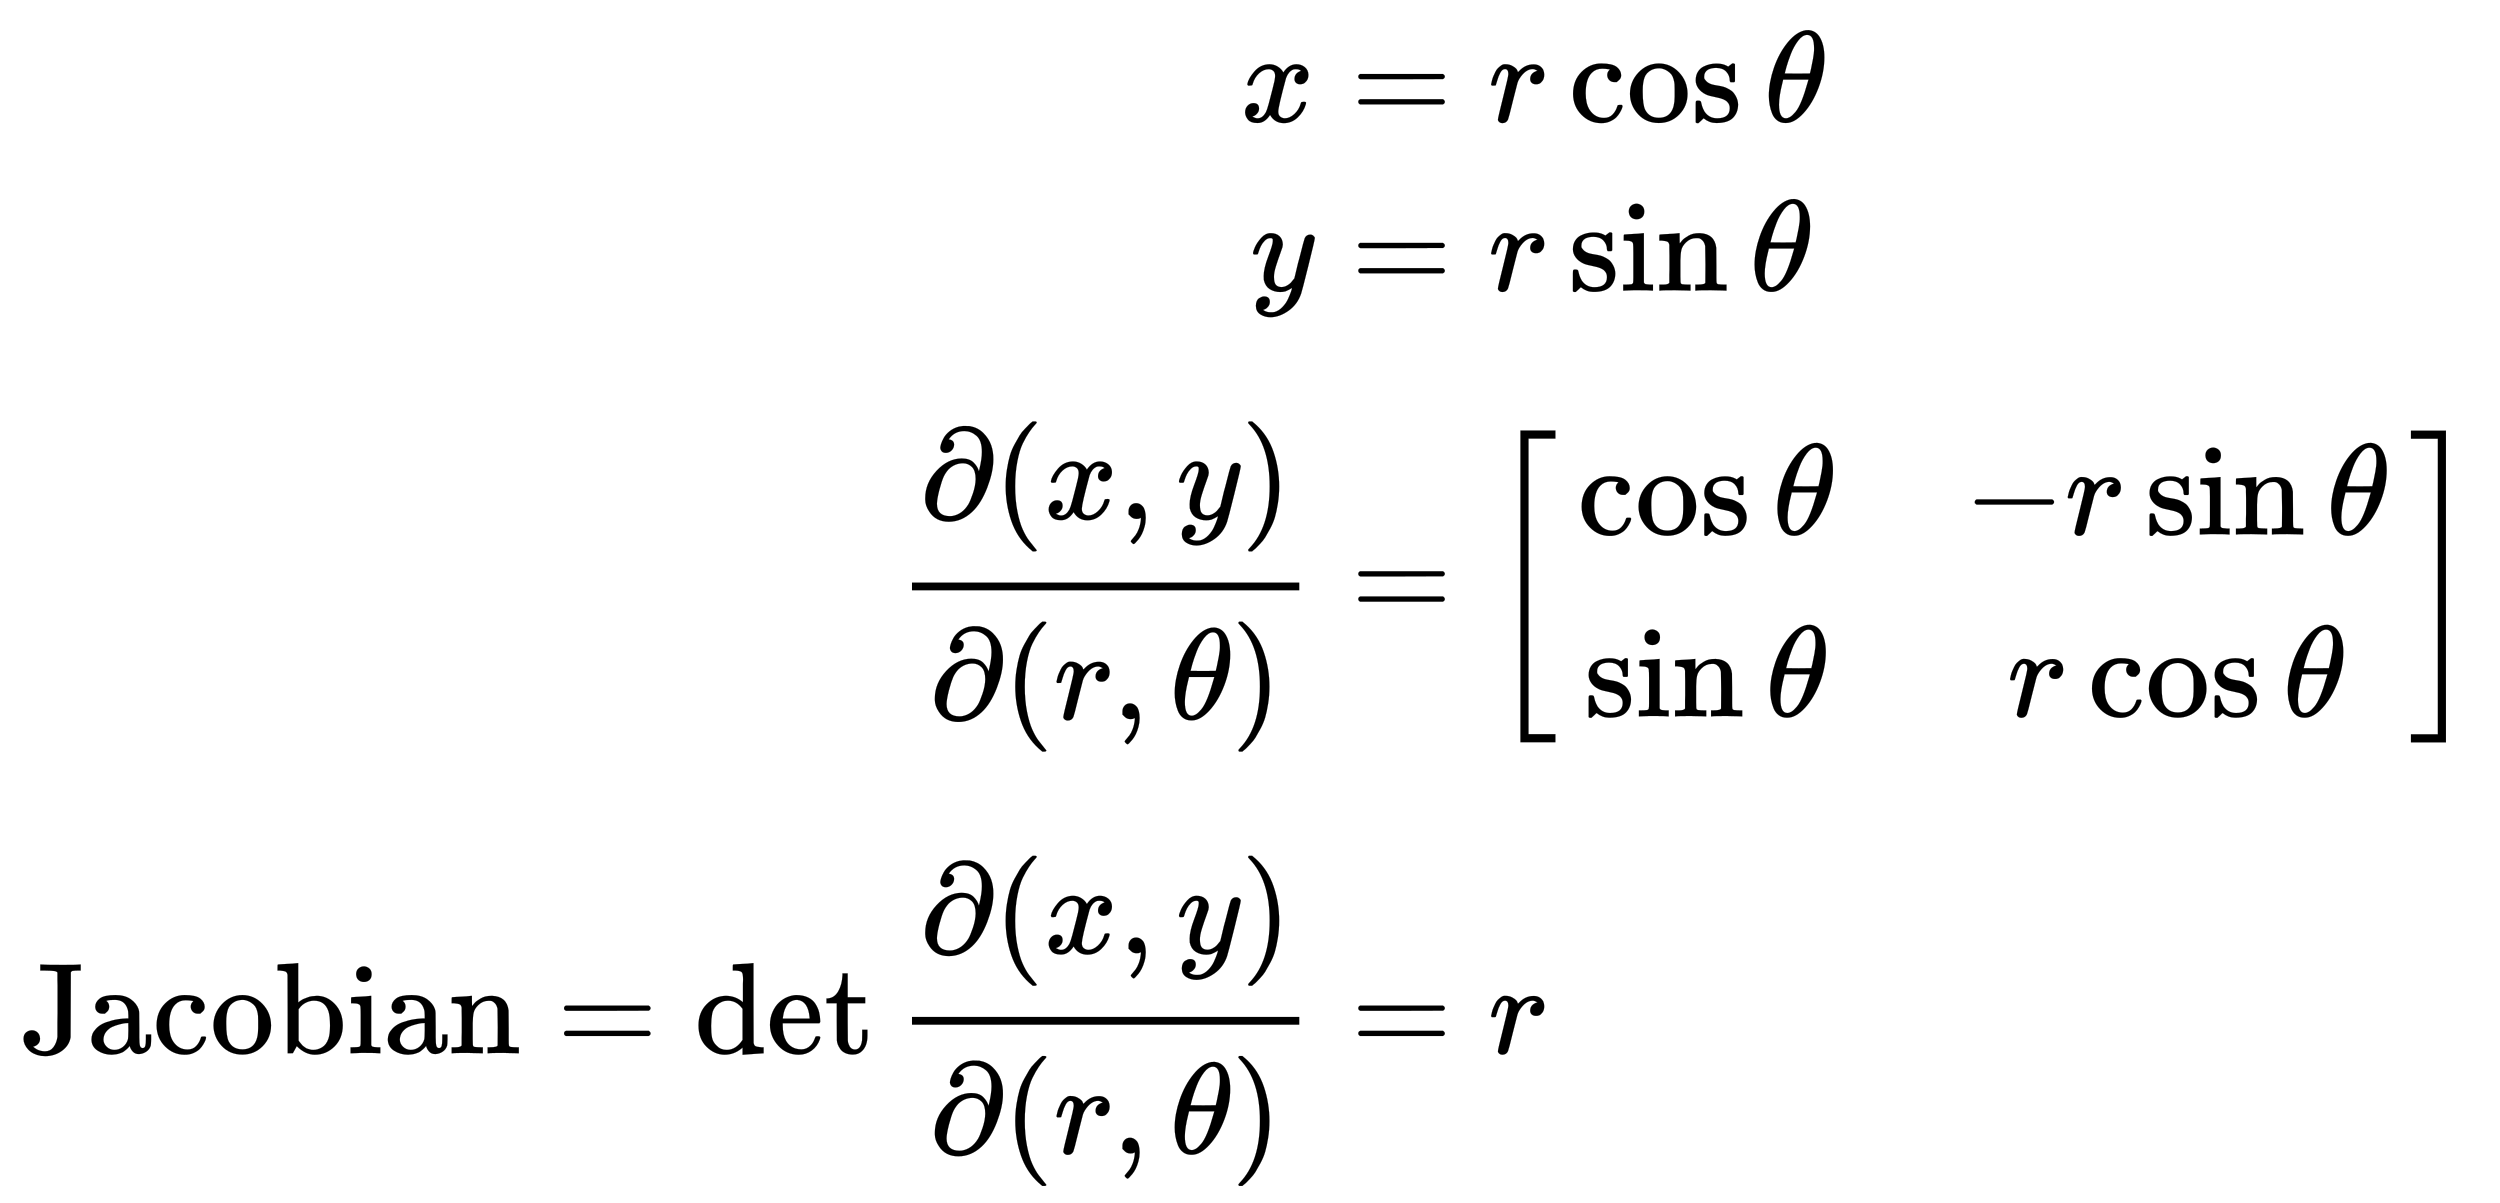 <svg xmlns:xlink="http://www.w3.org/1999/xlink" width="44.689ex" height="21.509ex" style="vertical-align: -10.171ex;" viewBox="0 -4881.6 19241 9260.9" role="img" focusable="false" xmlns="http://www.w3.org/2000/svg" aria-labelledby="MathJax-SVG-1-Title"><title id="MathJax-SVG-1-Title">StartLayout 1st Row 1st Column x 2nd Column equals r cosine theta 2nd Row 1st Column y 2nd Column equals r sine theta 3rd Row 1st Column StartFraction partial differential left parenthesis x comma y right parenthesis Over partial differential left parenthesis r comma theta right parenthesis EndFraction 2nd Column equals Start 2 By 2 Matrix 1st Row 1st Column cosine theta 2nd Column minus r sine theta 2nd Row 1st Column sine theta 2nd Column r cosine theta EndMatrix 4th Row 1st Column Jacobian equals det StartFraction partial differential left parenthesis x comma y right parenthesis Over partial differential left parenthesis r comma theta right parenthesis EndFraction 2nd Column equals r EndLayout</title><defs aria-hidden="true"><path stroke-width="1" id="E2-MJMATHI-78" d="M52 289Q59 331 106 386T222 442Q257 442 286 424T329 379Q371 442 430 442Q467 442 494 420T522 361Q522 332 508 314T481 292T458 288Q439 288 427 299T415 328Q415 374 465 391Q454 404 425 404Q412 404 406 402Q368 386 350 336Q290 115 290 78Q290 50 306 38T341 26Q378 26 414 59T463 140Q466 150 469 151T485 153H489Q504 153 504 145Q504 144 502 134Q486 77 440 33T333 -11Q263 -11 227 52Q186 -10 133 -10H127Q78 -10 57 16T35 71Q35 103 54 123T99 143Q142 143 142 101Q142 81 130 66T107 46T94 41L91 40Q91 39 97 36T113 29T132 26Q168 26 194 71Q203 87 217 139T245 247T261 313Q266 340 266 352Q266 380 251 392T217 404Q177 404 142 372T93 290Q91 281 88 280T72 278H58Q52 284 52 289Z"></path><path stroke-width="1" id="E2-MJMAIN-3D" d="M56 347Q56 360 70 367H707Q722 359 722 347Q722 336 708 328L390 327H72Q56 332 56 347ZM56 153Q56 168 72 173H708Q722 163 722 153Q722 140 707 133H70Q56 140 56 153Z"></path><path stroke-width="1" id="E2-MJMATHI-72" d="M21 287Q22 290 23 295T28 317T38 348T53 381T73 411T99 433T132 442Q161 442 183 430T214 408T225 388Q227 382 228 382T236 389Q284 441 347 441H350Q398 441 422 400Q430 381 430 363Q430 333 417 315T391 292T366 288Q346 288 334 299T322 328Q322 376 378 392Q356 405 342 405Q286 405 239 331Q229 315 224 298T190 165Q156 25 151 16Q138 -11 108 -11Q95 -11 87 -5T76 7T74 17Q74 30 114 189T154 366Q154 405 128 405Q107 405 92 377T68 316T57 280Q55 278 41 278H27Q21 284 21 287Z"></path><path stroke-width="1" id="E2-MJMAIN-63" d="M370 305T349 305T313 320T297 358Q297 381 312 396Q317 401 317 402T307 404Q281 408 258 408Q209 408 178 376Q131 329 131 219Q131 137 162 90Q203 29 272 29Q313 29 338 55T374 117Q376 125 379 127T395 129H409Q415 123 415 120Q415 116 411 104T395 71T366 33T318 2T249 -11Q163 -11 99 53T34 214Q34 318 99 383T250 448T370 421T404 357Q404 334 387 320Z"></path><path stroke-width="1" id="E2-MJMAIN-6F" d="M28 214Q28 309 93 378T250 448Q340 448 405 380T471 215Q471 120 407 55T250 -10Q153 -10 91 57T28 214ZM250 30Q372 30 372 193V225V250Q372 272 371 288T364 326T348 362T317 390T268 410Q263 411 252 411Q222 411 195 399Q152 377 139 338T126 246V226Q126 130 145 91Q177 30 250 30Z"></path><path stroke-width="1" id="E2-MJMAIN-73" d="M295 316Q295 356 268 385T190 414Q154 414 128 401Q98 382 98 349Q97 344 98 336T114 312T157 287Q175 282 201 278T245 269T277 256Q294 248 310 236T342 195T359 133Q359 71 321 31T198 -10H190Q138 -10 94 26L86 19L77 10Q71 4 65 -1L54 -11H46H42Q39 -11 33 -5V74V132Q33 153 35 157T45 162H54Q66 162 70 158T75 146T82 119T101 77Q136 26 198 26Q295 26 295 104Q295 133 277 151Q257 175 194 187T111 210Q75 227 54 256T33 318Q33 357 50 384T93 424T143 442T187 447H198Q238 447 268 432L283 424L292 431Q302 440 314 448H322H326Q329 448 335 442V310L329 304H301Q295 310 295 316Z"></path><path stroke-width="1" id="E2-MJMATHI-3B8" d="M35 200Q35 302 74 415T180 610T319 704Q320 704 327 704T339 705Q393 701 423 656Q462 596 462 495Q462 380 417 261T302 66T168 -10H161Q125 -10 99 10T60 63T41 130T35 200ZM383 566Q383 668 330 668Q294 668 260 623T204 521T170 421T157 371Q206 370 254 370L351 371Q352 372 359 404T375 484T383 566ZM113 132Q113 26 166 26Q181 26 198 36T239 74T287 161T335 307L340 324H145Q145 321 136 286T120 208T113 132Z"></path><path stroke-width="1" id="E2-MJMATHI-79" d="M21 287Q21 301 36 335T84 406T158 442Q199 442 224 419T250 355Q248 336 247 334Q247 331 231 288T198 191T182 105Q182 62 196 45T238 27Q261 27 281 38T312 61T339 94Q339 95 344 114T358 173T377 247Q415 397 419 404Q432 431 462 431Q475 431 483 424T494 412T496 403Q496 390 447 193T391 -23Q363 -106 294 -155T156 -205Q111 -205 77 -183T43 -117Q43 -95 50 -80T69 -58T89 -48T106 -45Q150 -45 150 -87Q150 -107 138 -122T115 -142T102 -147L99 -148Q101 -153 118 -160T152 -167H160Q177 -167 186 -165Q219 -156 247 -127T290 -65T313 -9T321 21L315 17Q309 13 296 6T270 -6Q250 -11 231 -11Q185 -11 150 11T104 82Q103 89 103 113Q103 170 138 262T173 379Q173 380 173 381Q173 390 173 393T169 400T158 404H154Q131 404 112 385T82 344T65 302T57 280Q55 278 41 278H27Q21 284 21 287Z"></path><path stroke-width="1" id="E2-MJMAIN-69" d="M69 609Q69 637 87 653T131 669Q154 667 171 652T188 609Q188 579 171 564T129 549Q104 549 87 564T69 609ZM247 0Q232 3 143 3Q132 3 106 3T56 1L34 0H26V46H42Q70 46 91 49Q100 53 102 60T104 102V205V293Q104 345 102 359T88 378Q74 385 41 385H30V408Q30 431 32 431L42 432Q52 433 70 434T106 436Q123 437 142 438T171 441T182 442H185V62Q190 52 197 50T232 46H255V0H247Z"></path><path stroke-width="1" id="E2-MJMAIN-6E" d="M41 46H55Q94 46 102 60V68Q102 77 102 91T102 122T103 161T103 203Q103 234 103 269T102 328V351Q99 370 88 376T43 385H25V408Q25 431 27 431L37 432Q47 433 65 434T102 436Q119 437 138 438T167 441T178 442H181V402Q181 364 182 364T187 369T199 384T218 402T247 421T285 437Q305 442 336 442Q450 438 463 329Q464 322 464 190V104Q464 66 466 59T477 49Q498 46 526 46H542V0H534L510 1Q487 2 460 2T422 3Q319 3 310 0H302V46H318Q379 46 379 62Q380 64 380 200Q379 335 378 343Q372 371 358 385T334 402T308 404Q263 404 229 370Q202 343 195 315T187 232V168V108Q187 78 188 68T191 55T200 49Q221 46 249 46H265V0H257L234 1Q210 2 183 2T145 3Q42 3 33 0H25V46H41Z"></path><path stroke-width="1" id="E2-MJMAIN-2202" d="M202 508Q179 508 169 520T158 547Q158 557 164 577T185 624T230 675T301 710L333 715H345Q378 715 384 714Q447 703 489 661T549 568T566 457Q566 362 519 240T402 53Q321 -22 223 -22Q123 -22 73 56Q42 102 42 148V159Q42 276 129 370T322 465Q383 465 414 434T455 367L458 378Q478 461 478 515Q478 603 437 639T344 676Q266 676 223 612Q264 606 264 572Q264 547 246 528T202 508ZM430 306Q430 372 401 400T333 428Q270 428 222 382Q197 354 183 323T150 221Q132 149 132 116Q132 21 232 21Q244 21 250 22Q327 35 374 112Q389 137 409 196T430 306Z"></path><path stroke-width="1" id="E2-MJMAIN-28" d="M94 250Q94 319 104 381T127 488T164 576T202 643T244 695T277 729T302 750H315H319Q333 750 333 741Q333 738 316 720T275 667T226 581T184 443T167 250T184 58T225 -81T274 -167T316 -220T333 -241Q333 -250 318 -250H315H302L274 -226Q180 -141 137 -14T94 250Z"></path><path stroke-width="1" id="E2-MJMAIN-2C" d="M78 35T78 60T94 103T137 121Q165 121 187 96T210 8Q210 -27 201 -60T180 -117T154 -158T130 -185T117 -194Q113 -194 104 -185T95 -172Q95 -168 106 -156T131 -126T157 -76T173 -3V9L172 8Q170 7 167 6T161 3T152 1T140 0Q113 0 96 17Z"></path><path stroke-width="1" id="E2-MJMAIN-29" d="M60 749L64 750Q69 750 74 750H86L114 726Q208 641 251 514T294 250Q294 182 284 119T261 12T224 -76T186 -143T145 -194T113 -227T90 -246Q87 -249 86 -250H74Q66 -250 63 -250T58 -247T55 -238Q56 -237 66 -225Q221 -64 221 250T66 725Q56 737 55 738Q55 746 60 749Z"></path><path stroke-width="1" id="E2-MJMAIN-5B" d="M118 -250V750H255V710H158V-210H255V-250H118Z"></path><path stroke-width="1" id="E2-MJMAIN-2212" d="M84 237T84 250T98 270H679Q694 262 694 250T679 230H98Q84 237 84 250Z"></path><path stroke-width="1" id="E2-MJMAIN-5D" d="M22 710V750H159V-250H22V-210H119V710H22Z"></path><path stroke-width="1" id="E2-MJSZ3-5B" d="M247 -949V1450H516V1388H309V-887H516V-949H247Z"></path><path stroke-width="1" id="E2-MJSZ3-5D" d="M11 1388V1450H280V-949H11V-887H218V1388H11Z"></path><path stroke-width="1" id="E2-MJMAIN-4A" d="M89 177Q115 177 133 160T152 112Q152 88 137 72T102 52Q99 51 101 49Q106 43 129 29Q159 15 190 15Q232 15 256 48T286 126Q286 127 286 142T286 183T286 238T287 306T287 378Q287 403 287 429T287 479T287 524T286 563T286 593T286 614V621Q281 630 263 633T182 637H154V683H166Q187 680 332 680Q439 680 457 683H465V637H449Q422 637 401 634Q393 631 389 623Q388 621 388 376T387 123Q377 61 322 20T194 -22Q188 -22 177 -21T160 -20Q96 -9 61 29T25 110Q25 144 44 160T89 177Z"></path><path stroke-width="1" id="E2-MJMAIN-61" d="M137 305T115 305T78 320T63 359Q63 394 97 421T218 448Q291 448 336 416T396 340Q401 326 401 309T402 194V124Q402 76 407 58T428 40Q443 40 448 56T453 109V145H493V106Q492 66 490 59Q481 29 455 12T400 -6T353 12T329 54V58L327 55Q325 52 322 49T314 40T302 29T287 17T269 6T247 -2T221 -8T190 -11Q130 -11 82 20T34 107Q34 128 41 147T68 188T116 225T194 253T304 268H318V290Q318 324 312 340Q290 411 215 411Q197 411 181 410T156 406T148 403Q170 388 170 359Q170 334 154 320ZM126 106Q126 75 150 51T209 26Q247 26 276 49T315 109Q317 116 318 175Q318 233 317 233Q309 233 296 232T251 223T193 203T147 166T126 106Z"></path><path stroke-width="1" id="E2-MJMAIN-62" d="M307 -11Q234 -11 168 55L158 37Q156 34 153 28T147 17T143 10L138 1L118 0H98V298Q98 599 97 603Q94 622 83 628T38 637H20V660Q20 683 22 683L32 684Q42 685 61 686T98 688Q115 689 135 690T165 693T176 694H179V543Q179 391 180 391L183 394Q186 397 192 401T207 411T228 421T254 431T286 439T323 442Q401 442 461 379T522 216Q522 115 458 52T307 -11ZM182 98Q182 97 187 90T196 79T206 67T218 55T233 44T250 35T271 29T295 26Q330 26 363 46T412 113Q424 148 424 212Q424 287 412 323Q385 405 300 405Q270 405 239 390T188 347L182 339V98Z"></path><path stroke-width="1" id="E2-MJMAIN-64" d="M376 495Q376 511 376 535T377 568Q377 613 367 624T316 637H298V660Q298 683 300 683L310 684Q320 685 339 686T376 688Q393 689 413 690T443 693T454 694H457V390Q457 84 458 81Q461 61 472 55T517 46H535V0Q533 0 459 -5T380 -11H373V44L365 37Q307 -11 235 -11Q158 -11 96 50T34 215Q34 315 97 378T244 442Q319 442 376 393V495ZM373 342Q328 405 260 405Q211 405 173 369Q146 341 139 305T131 211Q131 155 138 120T173 59Q203 26 251 26Q322 26 373 103V342Z"></path><path stroke-width="1" id="E2-MJMAIN-65" d="M28 218Q28 273 48 318T98 391T163 433T229 448Q282 448 320 430T378 380T406 316T415 245Q415 238 408 231H126V216Q126 68 226 36Q246 30 270 30Q312 30 342 62Q359 79 369 104L379 128Q382 131 395 131H398Q415 131 415 121Q415 117 412 108Q393 53 349 21T250 -11Q155 -11 92 58T28 218ZM333 275Q322 403 238 411H236Q228 411 220 410T195 402T166 381T143 340T127 274V267H333V275Z"></path><path stroke-width="1" id="E2-MJMAIN-74" d="M27 422Q80 426 109 478T141 600V615H181V431H316V385H181V241Q182 116 182 100T189 68Q203 29 238 29Q282 29 292 100Q293 108 293 146V181H333V146V134Q333 57 291 17Q264 -10 221 -10Q187 -10 162 2T124 33T105 68T98 100Q97 107 97 248V385H18V422H27Z"></path></defs><g stroke="currentColor" fill="currentColor" stroke-width="0" transform="matrix(1 0 0 -1 0 0)" aria-hidden="true"><g transform="translate(167,0)"><g transform="translate(-11,0)"> <use xlink:href="#E2-MJMATHI-78" x="9392" y="3945"></use> <use xlink:href="#E2-MJMATHI-79" x="9467" y="2645"></use><g transform="translate(6743,118)"><g transform="translate(120,0)"><rect stroke="none" width="2981" height="60" x="0" y="220"></rect><g transform="translate(60,770)"> <use xlink:href="#E2-MJMAIN-2202" x="0" y="0"></use> <use xlink:href="#E2-MJMAIN-28" x="567" y="0"></use> <use xlink:href="#E2-MJMATHI-78" x="957" y="0"></use> <use xlink:href="#E2-MJMAIN-2C" x="1529" y="0"></use> <use xlink:href="#E2-MJMATHI-79" x="1974" y="0"></use> <use xlink:href="#E2-MJMAIN-29" x="2472" y="0"></use></g><g transform="translate(134,-771)"> <use xlink:href="#E2-MJMAIN-2202" x="0" y="0"></use> <use xlink:href="#E2-MJMAIN-28" x="567" y="0"></use> <use xlink:href="#E2-MJMATHI-72" x="957" y="0"></use> <use xlink:href="#E2-MJMAIN-2C" x="1408" y="0"></use> <use xlink:href="#E2-MJMATHI-3B8" x="1853" y="0"></use> <use xlink:href="#E2-MJMAIN-29" x="2323" y="0"></use></g></g></g><g transform="translate(0,-3225)"> <use xlink:href="#E2-MJMAIN-4A"></use> <use xlink:href="#E2-MJMAIN-61" x="514" y="0"></use> <use xlink:href="#E2-MJMAIN-63" x="1015" y="0"></use> <use xlink:href="#E2-MJMAIN-6F" x="1459" y="0"></use> <use xlink:href="#E2-MJMAIN-62" x="1960" y="0"></use> <use xlink:href="#E2-MJMAIN-69" x="2516" y="0"></use> <use xlink:href="#E2-MJMAIN-61" x="2795" y="0"></use> <use xlink:href="#E2-MJMAIN-6E" x="3295" y="0"></use> <use xlink:href="#E2-MJMAIN-3D" x="4129" y="0"></use><g transform="translate(5186,0)"> <use xlink:href="#E2-MJMAIN-64"></use> <use xlink:href="#E2-MJMAIN-65" x="556" y="0"></use> <use xlink:href="#E2-MJMAIN-74" x="1001" y="0"></use></g><g transform="translate(6743,0)"><g transform="translate(120,0)"><rect stroke="none" width="2981" height="60" x="0" y="220"></rect><g transform="translate(60,770)"> <use xlink:href="#E2-MJMAIN-2202" x="0" y="0"></use> <use xlink:href="#E2-MJMAIN-28" x="567" y="0"></use> <use xlink:href="#E2-MJMATHI-78" x="957" y="0"></use> <use xlink:href="#E2-MJMAIN-2C" x="1529" y="0"></use> <use xlink:href="#E2-MJMATHI-79" x="1974" y="0"></use> <use xlink:href="#E2-MJMAIN-29" x="2472" y="0"></use></g><g transform="translate(134,-771)"> <use xlink:href="#E2-MJMAIN-2202" x="0" y="0"></use> <use xlink:href="#E2-MJMAIN-28" x="567" y="0"></use> <use xlink:href="#E2-MJMATHI-72" x="957" y="0"></use> <use xlink:href="#E2-MJMAIN-2C" x="1408" y="0"></use> <use xlink:href="#E2-MJMATHI-3B8" x="1853" y="0"></use> <use xlink:href="#E2-MJMAIN-29" x="2323" y="0"></use></g></g></g></g></g><g transform="translate(9954,0)"><g transform="translate(0,3945)"> <use xlink:href="#E2-MJMAIN-3D" x="277" y="0"></use> <use xlink:href="#E2-MJMATHI-72" x="1334" y="0"></use><g transform="translate(1952,0)"> <use xlink:href="#E2-MJMAIN-63"></use> <use xlink:href="#E2-MJMAIN-6F" x="444" y="0"></use> <use xlink:href="#E2-MJMAIN-73" x="945" y="0"></use></g> <use xlink:href="#E2-MJMATHI-3B8" x="3458" y="0"></use></g><g transform="translate(0,2645)"> <use xlink:href="#E2-MJMAIN-3D" x="277" y="0"></use> <use xlink:href="#E2-MJMATHI-72" x="1334" y="0"></use><g transform="translate(1952,0)"> <use xlink:href="#E2-MJMAIN-73"></use> <use xlink:href="#E2-MJMAIN-69" x="394" y="0"></use> <use xlink:href="#E2-MJMAIN-6E" x="673" y="0"></use></g> <use xlink:href="#E2-MJMATHI-3B8" x="3348" y="0"></use></g><g transform="translate(0,118)"> <use xlink:href="#E2-MJMAIN-3D" x="277" y="0"></use><g transform="translate(1334,0)"> <use xlink:href="#E2-MJSZ3-5B"></use><g transform="translate(695,0)"><g transform="translate(-11,0)"><g transform="translate(0,650)"> <use xlink:href="#E2-MJMAIN-63"></use> <use xlink:href="#E2-MJMAIN-6F" x="444" y="0"></use> <use xlink:href="#E2-MJMAIN-73" x="945" y="0"></use> <use xlink:href="#E2-MJMATHI-3B8" x="1506" y="0"></use></g><g transform="translate(55,-750)"> <use xlink:href="#E2-MJMAIN-73"></use> <use xlink:href="#E2-MJMAIN-69" x="394" y="0"></use> <use xlink:href="#E2-MJMAIN-6E" x="673" y="0"></use> <use xlink:href="#E2-MJMATHI-3B8" x="1396" y="0"></use></g></g><g transform="translate(2965,0)"><g transform="translate(0,650)"> <use xlink:href="#E2-MJMAIN-2212" x="0" y="0"></use> <use xlink:href="#E2-MJMATHI-72" x="778" y="0"></use><g transform="translate(1396,0)"> <use xlink:href="#E2-MJMAIN-73"></use> <use xlink:href="#E2-MJMAIN-69" x="394" y="0"></use> <use xlink:href="#E2-MJMAIN-6E" x="673" y="0"></use></g> <use xlink:href="#E2-MJMATHI-3B8" x="2792" y="0"></use></g><g transform="translate(334,-750)"> <use xlink:href="#E2-MJMATHI-72" x="0" y="0"></use><g transform="translate(618,0)"> <use xlink:href="#E2-MJMAIN-63"></use> <use xlink:href="#E2-MJMAIN-6F" x="444" y="0"></use> <use xlink:href="#E2-MJMAIN-73" x="945" y="0"></use></g> <use xlink:href="#E2-MJMATHI-3B8" x="2124" y="0"></use></g></g></g> <use xlink:href="#E2-MJSZ3-5D" x="7090" y="-1"></use></g></g><g transform="translate(0,-3225)"> <use xlink:href="#E2-MJMAIN-3D" x="277" y="0"></use> <use xlink:href="#E2-MJMATHI-72" x="1334" y="0"></use></g></g></g></g></svg>
